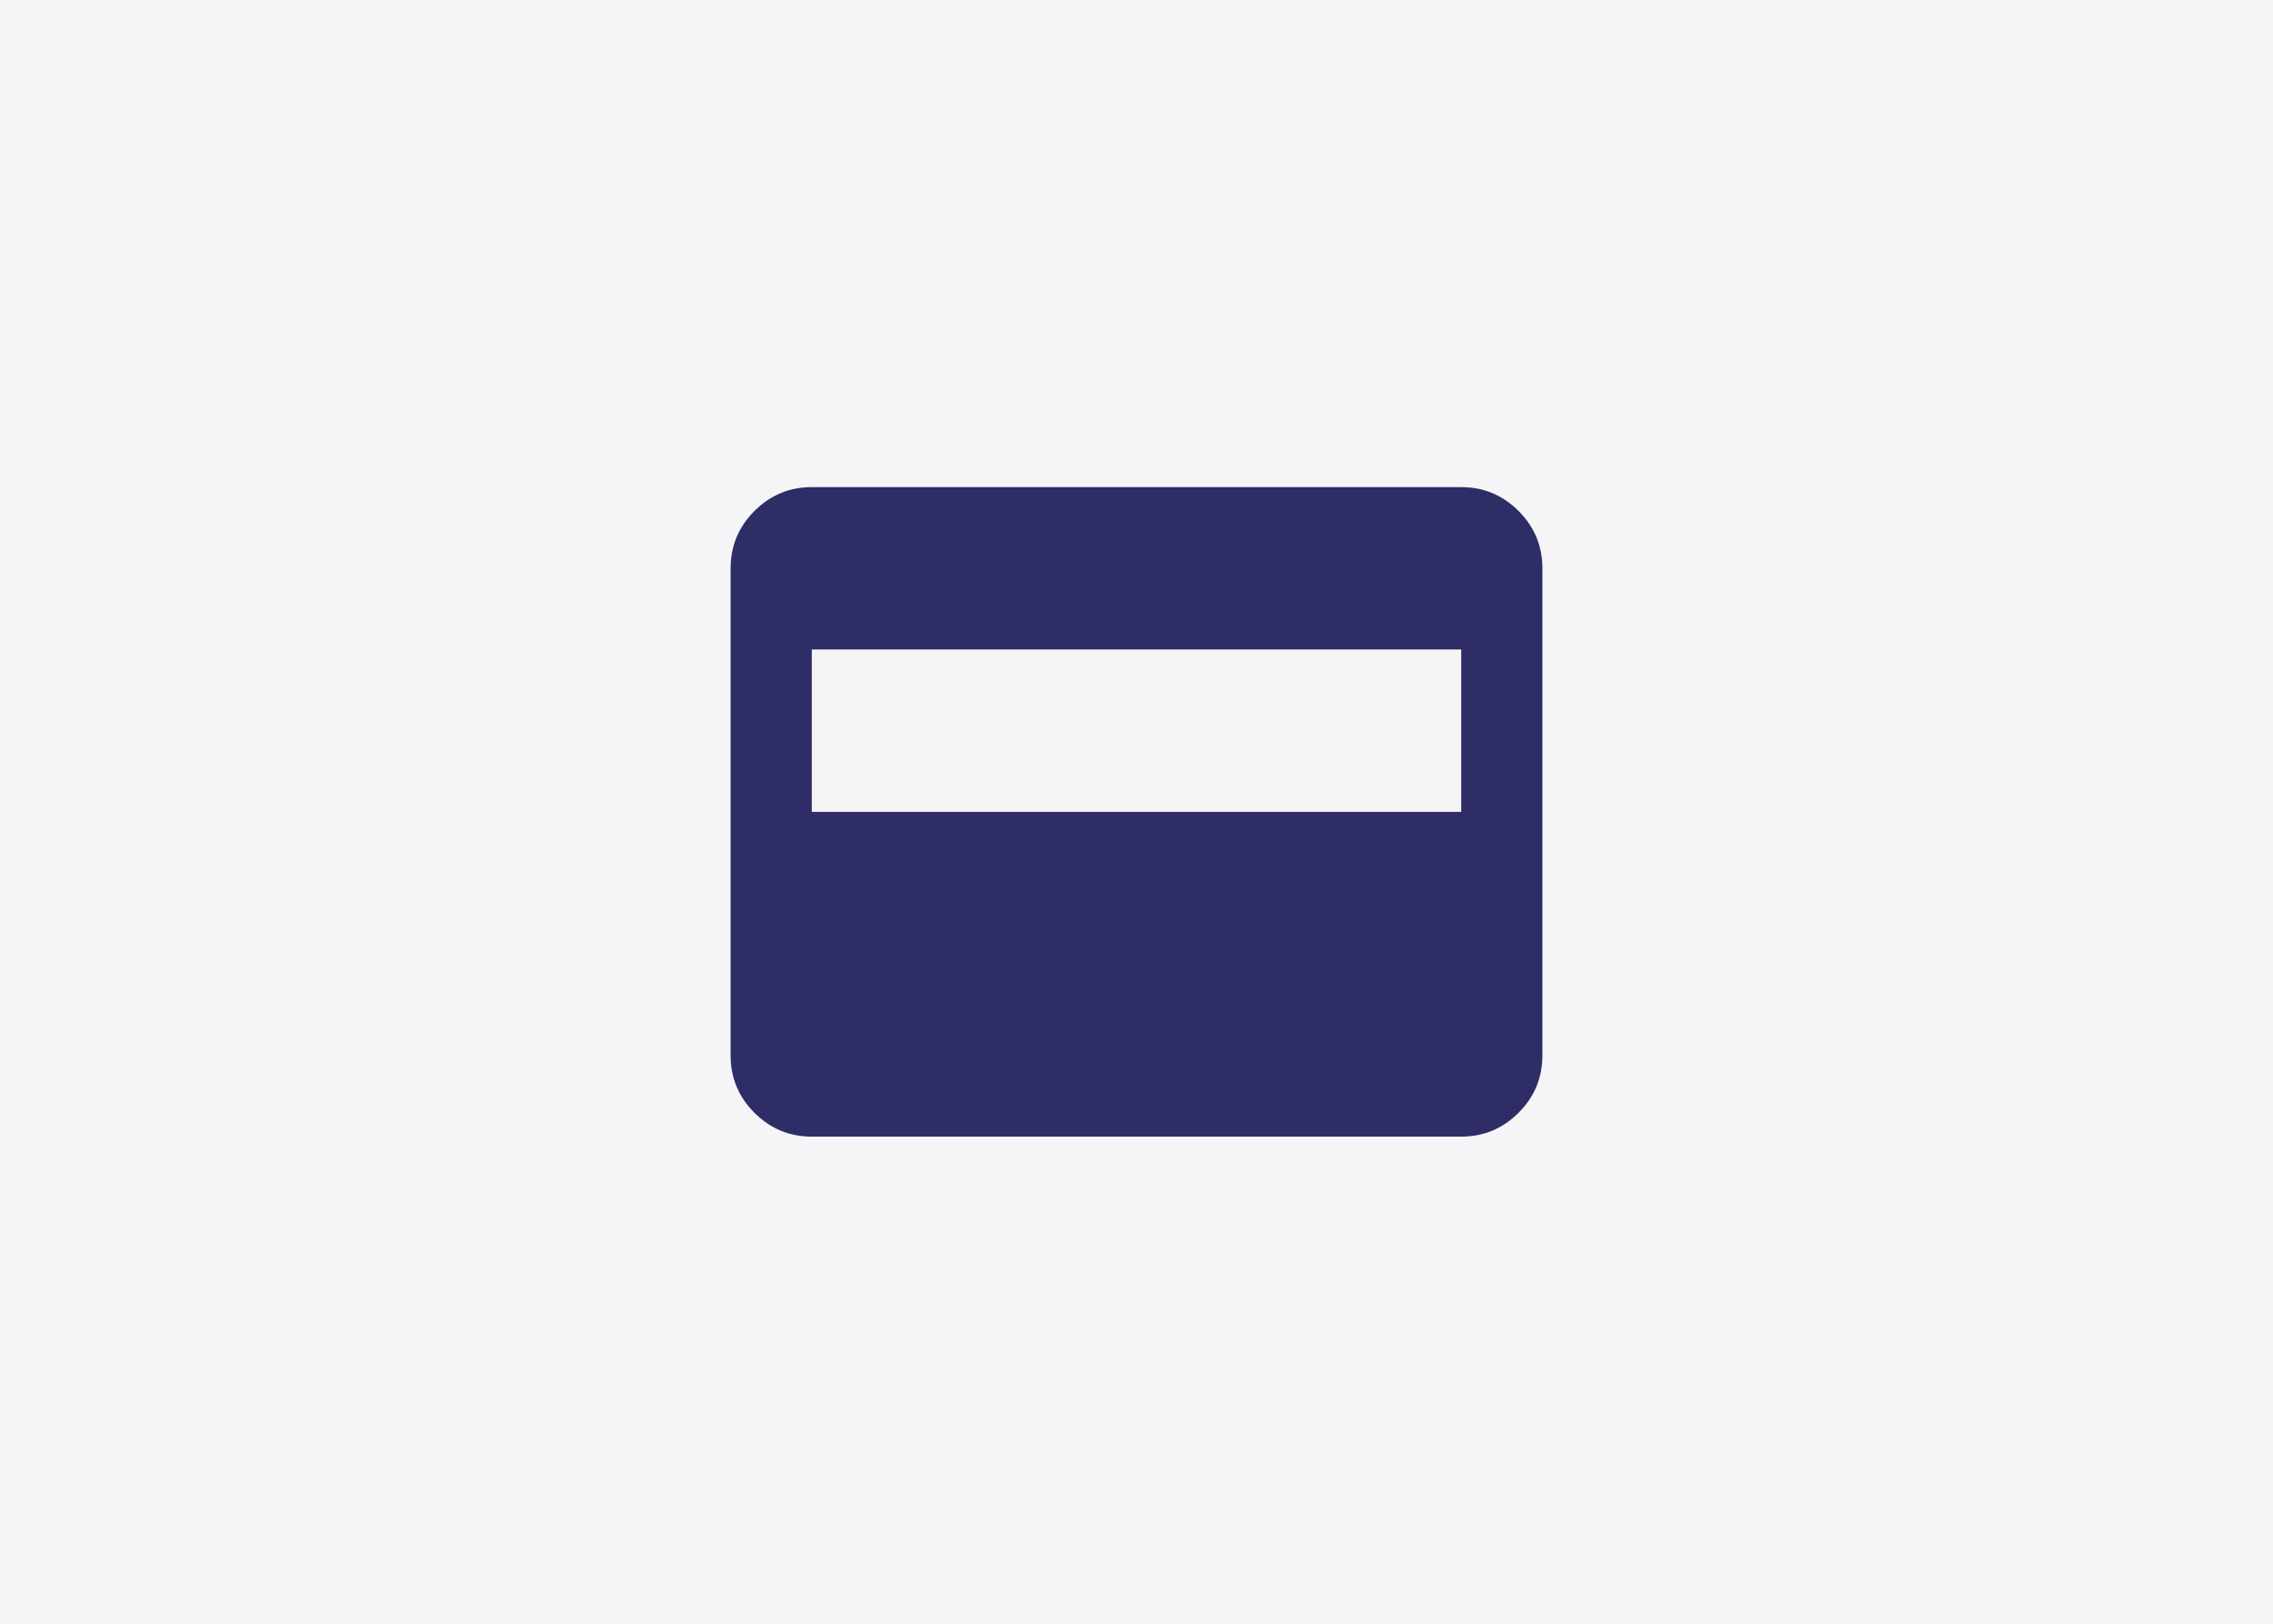 <?xml version="1.0" encoding="UTF-8"?> <svg xmlns="http://www.w3.org/2000/svg" width="56" height="40" viewBox="0 0 56 40" fill="none"><rect width="56" height="40" fill="#F5F4F7"></rect><path d="M20 28C19.45 28 18.979 27.804 18.587 27.413C18.196 27.021 18 26.55 18 26V14C18 13.45 18.196 12.979 18.587 12.588C18.979 12.196 19.45 12 20 12H36C36.55 12 37.021 12.196 37.413 12.588C37.804 12.979 38 13.45 38 14V26C38 26.55 37.804 27.021 37.413 27.413C37.021 27.804 36.55 28 36 28H20ZM20 20H36V16H20V20Z" fill="#2E2D66"></path></svg> 